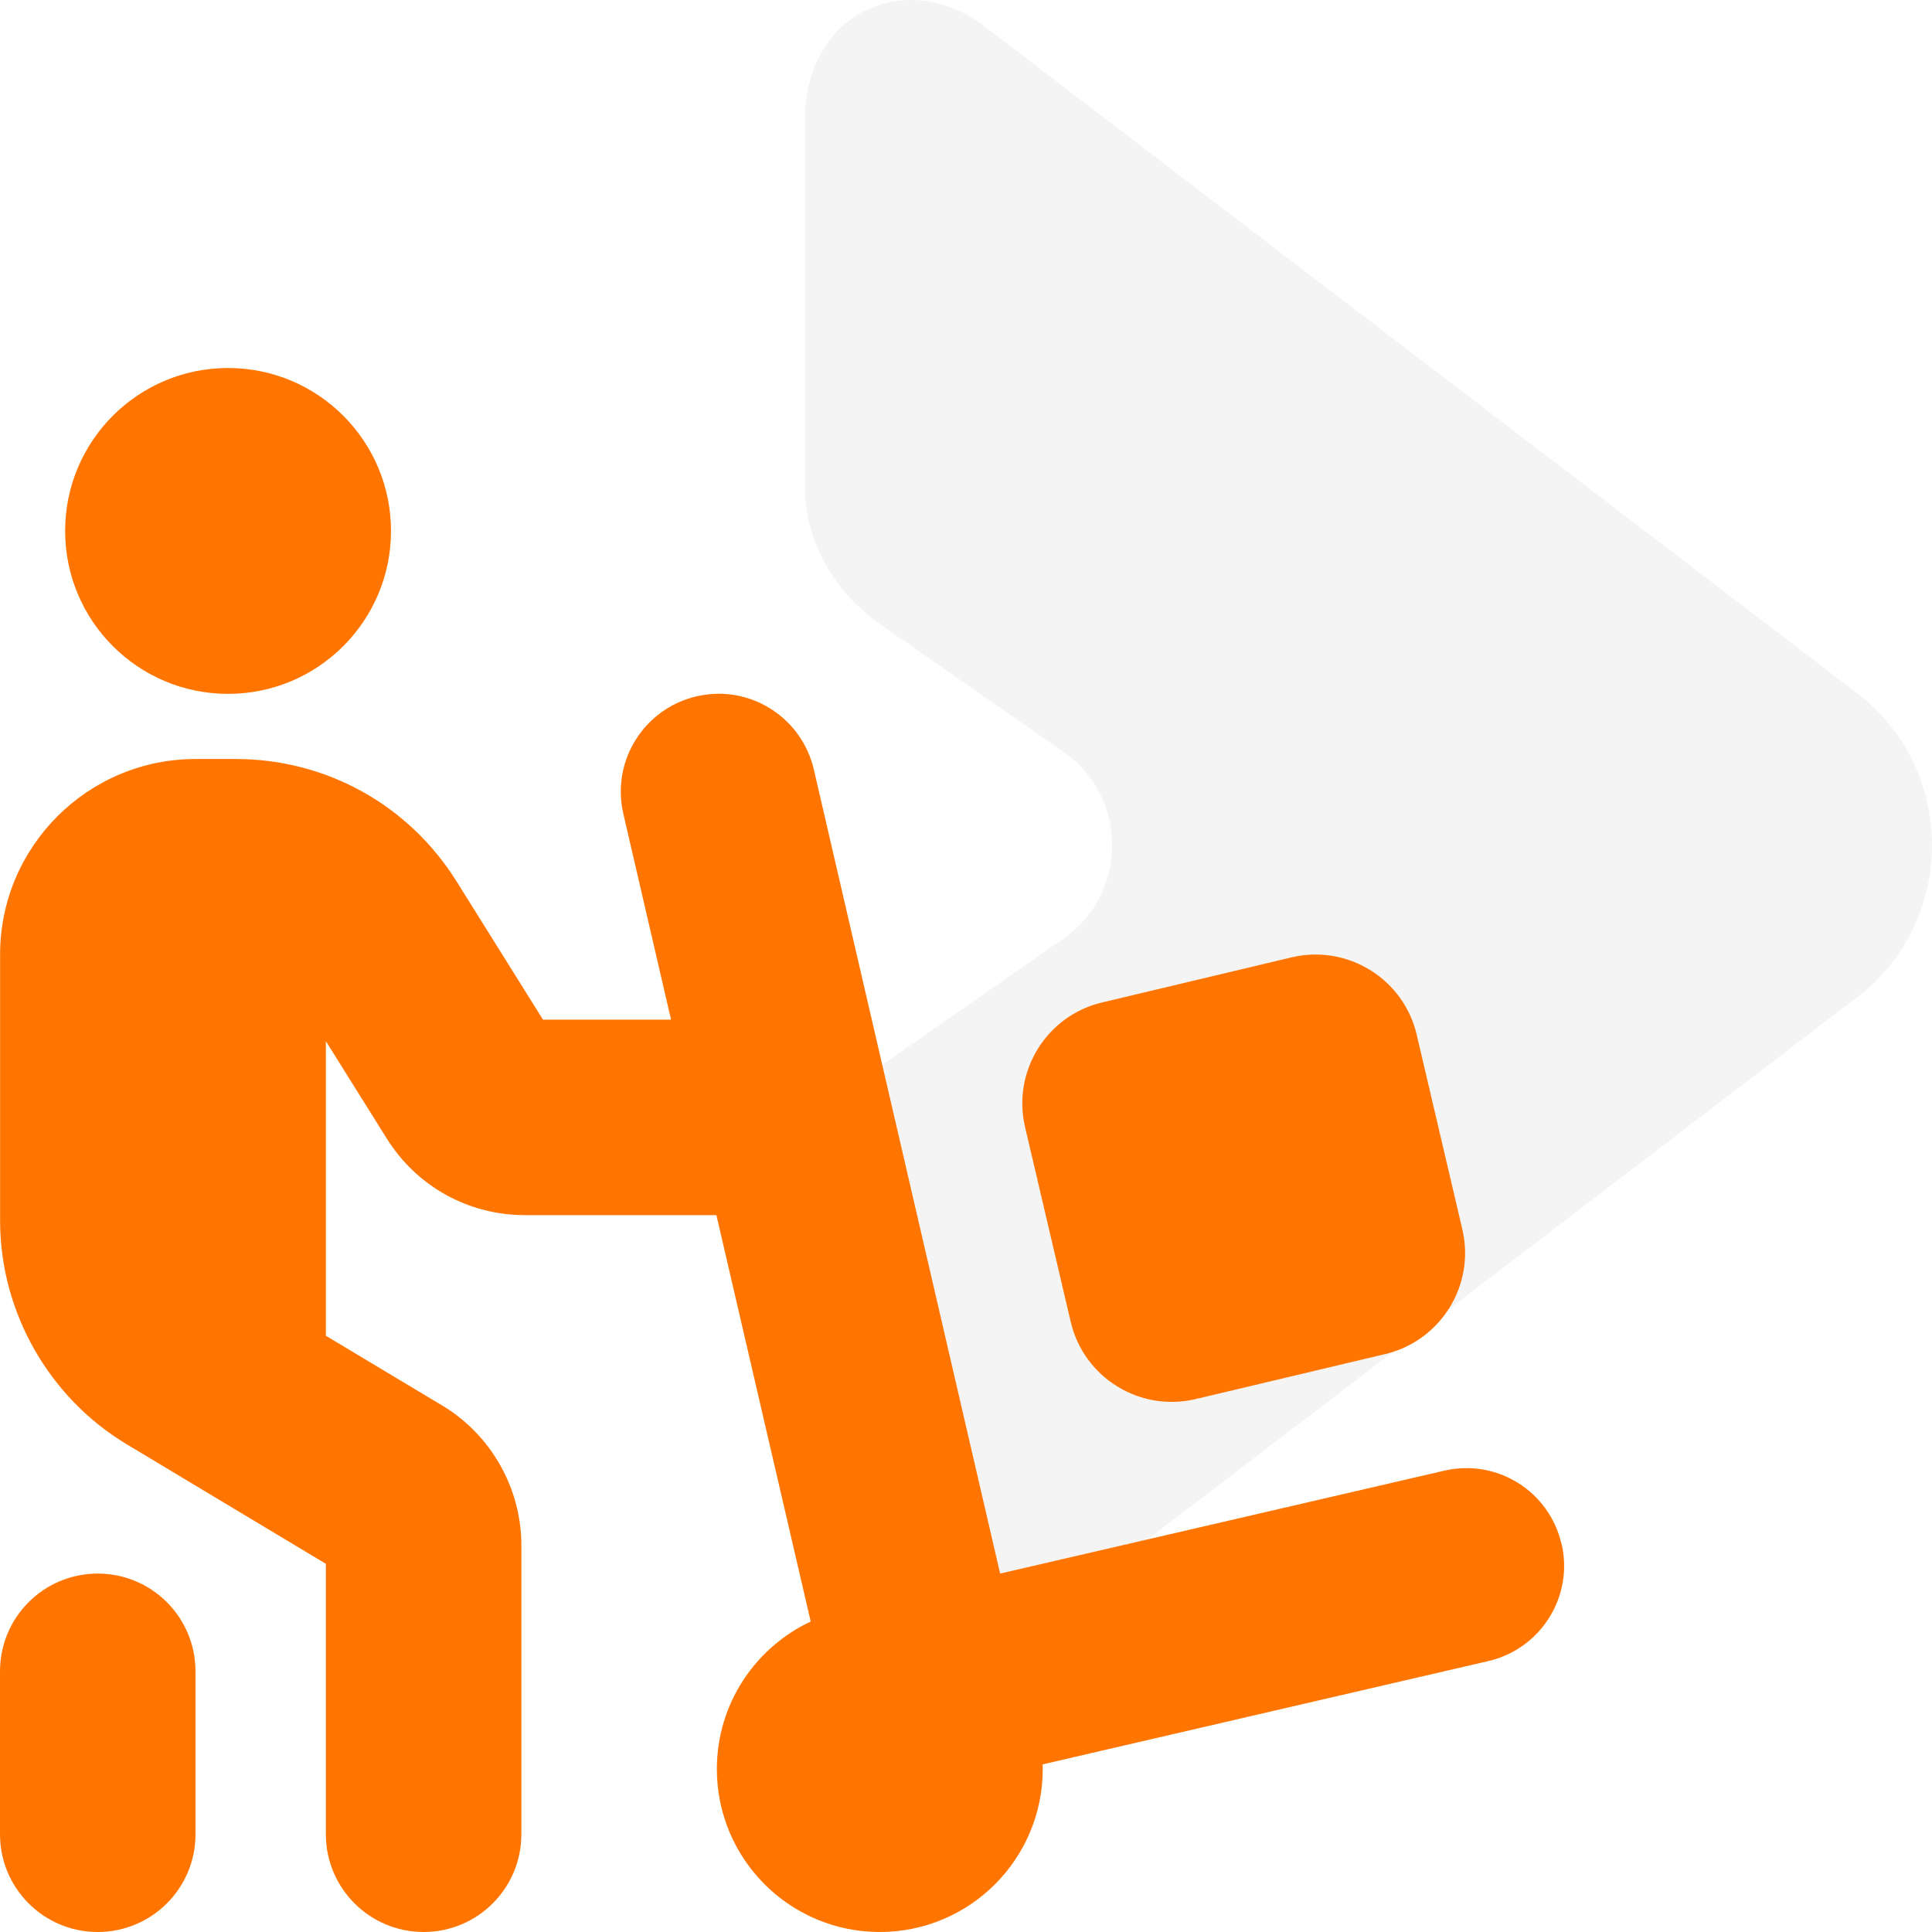 <svg width="21" height="21" viewBox="0 0 21 21" fill="none" xmlns="http://www.w3.org/2000/svg">
<path opacity="0.2" fill-rule="evenodd" clip-rule="evenodd" d="M11.572 10.193L9.556 11.598C9.074 11.938 8.75 12.488 8.75 13.074V17.072C8.75 18.263 9.871 18.717 10.687 18.099L20.185 10.841C20.729 10.427 20.999 9.808 21 9.188C20.999 8.567 20.729 7.948 20.185 7.534L10.687 0.276C9.871 -0.342 8.75 0.112 8.75 1.303V5.301C8.75 5.887 9.074 6.438 9.556 6.777L11.572 8.182C11.919 8.425 12.089 8.816 12.089 9.188C12.089 9.559 11.919 9.95 11.572 10.193Z" fill="#C9C9C9"/>
<g clip-path="url(#clip0_2827_23183)">
<path d="M0.708 5.771C0.708 4.793 1.501 4 2.479 4C3.457 4 4.25 4.793 4.25 5.771C4.25 6.749 3.457 7.542 2.479 7.542C1.501 7.542 0.708 6.749 0.708 5.771ZM1.062 17.104C0.475 17.104 0 17.58 0 18.167V19.938C0 20.524 0.475 21 1.062 21C1.65 21 2.125 20.524 2.125 19.938V18.167C2.125 17.58 1.65 17.104 1.062 17.104ZM16.972 16.78C16.84 16.208 16.27 15.852 15.697 15.986L10.871 17.104L8.846 8.364C8.713 7.792 8.142 7.435 7.571 7.569C6.999 7.702 6.643 8.273 6.775 8.844L7.294 11.083H5.902L4.963 9.581C4.442 8.747 3.544 8.25 2.561 8.25H2.126C0.954 8.25 0.001 9.203 0.001 10.375V13.268C0.001 14.257 0.528 15.188 1.376 15.698L3.542 16.998V19.938C3.542 20.524 4.018 21 4.605 21C5.192 21 5.667 20.524 5.667 19.938V16.797C5.667 16.178 5.338 15.596 4.808 15.278L3.542 14.519V11.317L4.205 12.377C4.531 12.897 5.092 13.208 5.706 13.208H7.787L8.812 17.625C8.21 17.908 7.792 18.519 7.792 19.229C7.792 20.207 8.585 21 9.563 21C10.541 21 11.334 20.207 11.334 19.229C11.334 19.212 11.333 19.195 11.333 19.178L16.178 18.055C16.75 17.922 17.106 17.352 16.974 16.78L16.972 16.78ZM11.638 14.367C11.78 14.975 12.39 15.352 12.998 15.207L15.057 14.718C15.662 14.574 16.037 13.968 15.895 13.362L15.399 11.247C15.257 10.639 14.647 10.262 14.039 10.406L11.98 10.896C11.375 11.039 11 11.646 11.142 12.251L11.638 14.367Z" fill="#FF7500"/>
</g>
<defs>
<clipPath id="clip0_2827_23183">
<rect width="17" height="17" fill="white" transform="translate(0 4)"/>
</clipPath>
</defs>
</svg>
